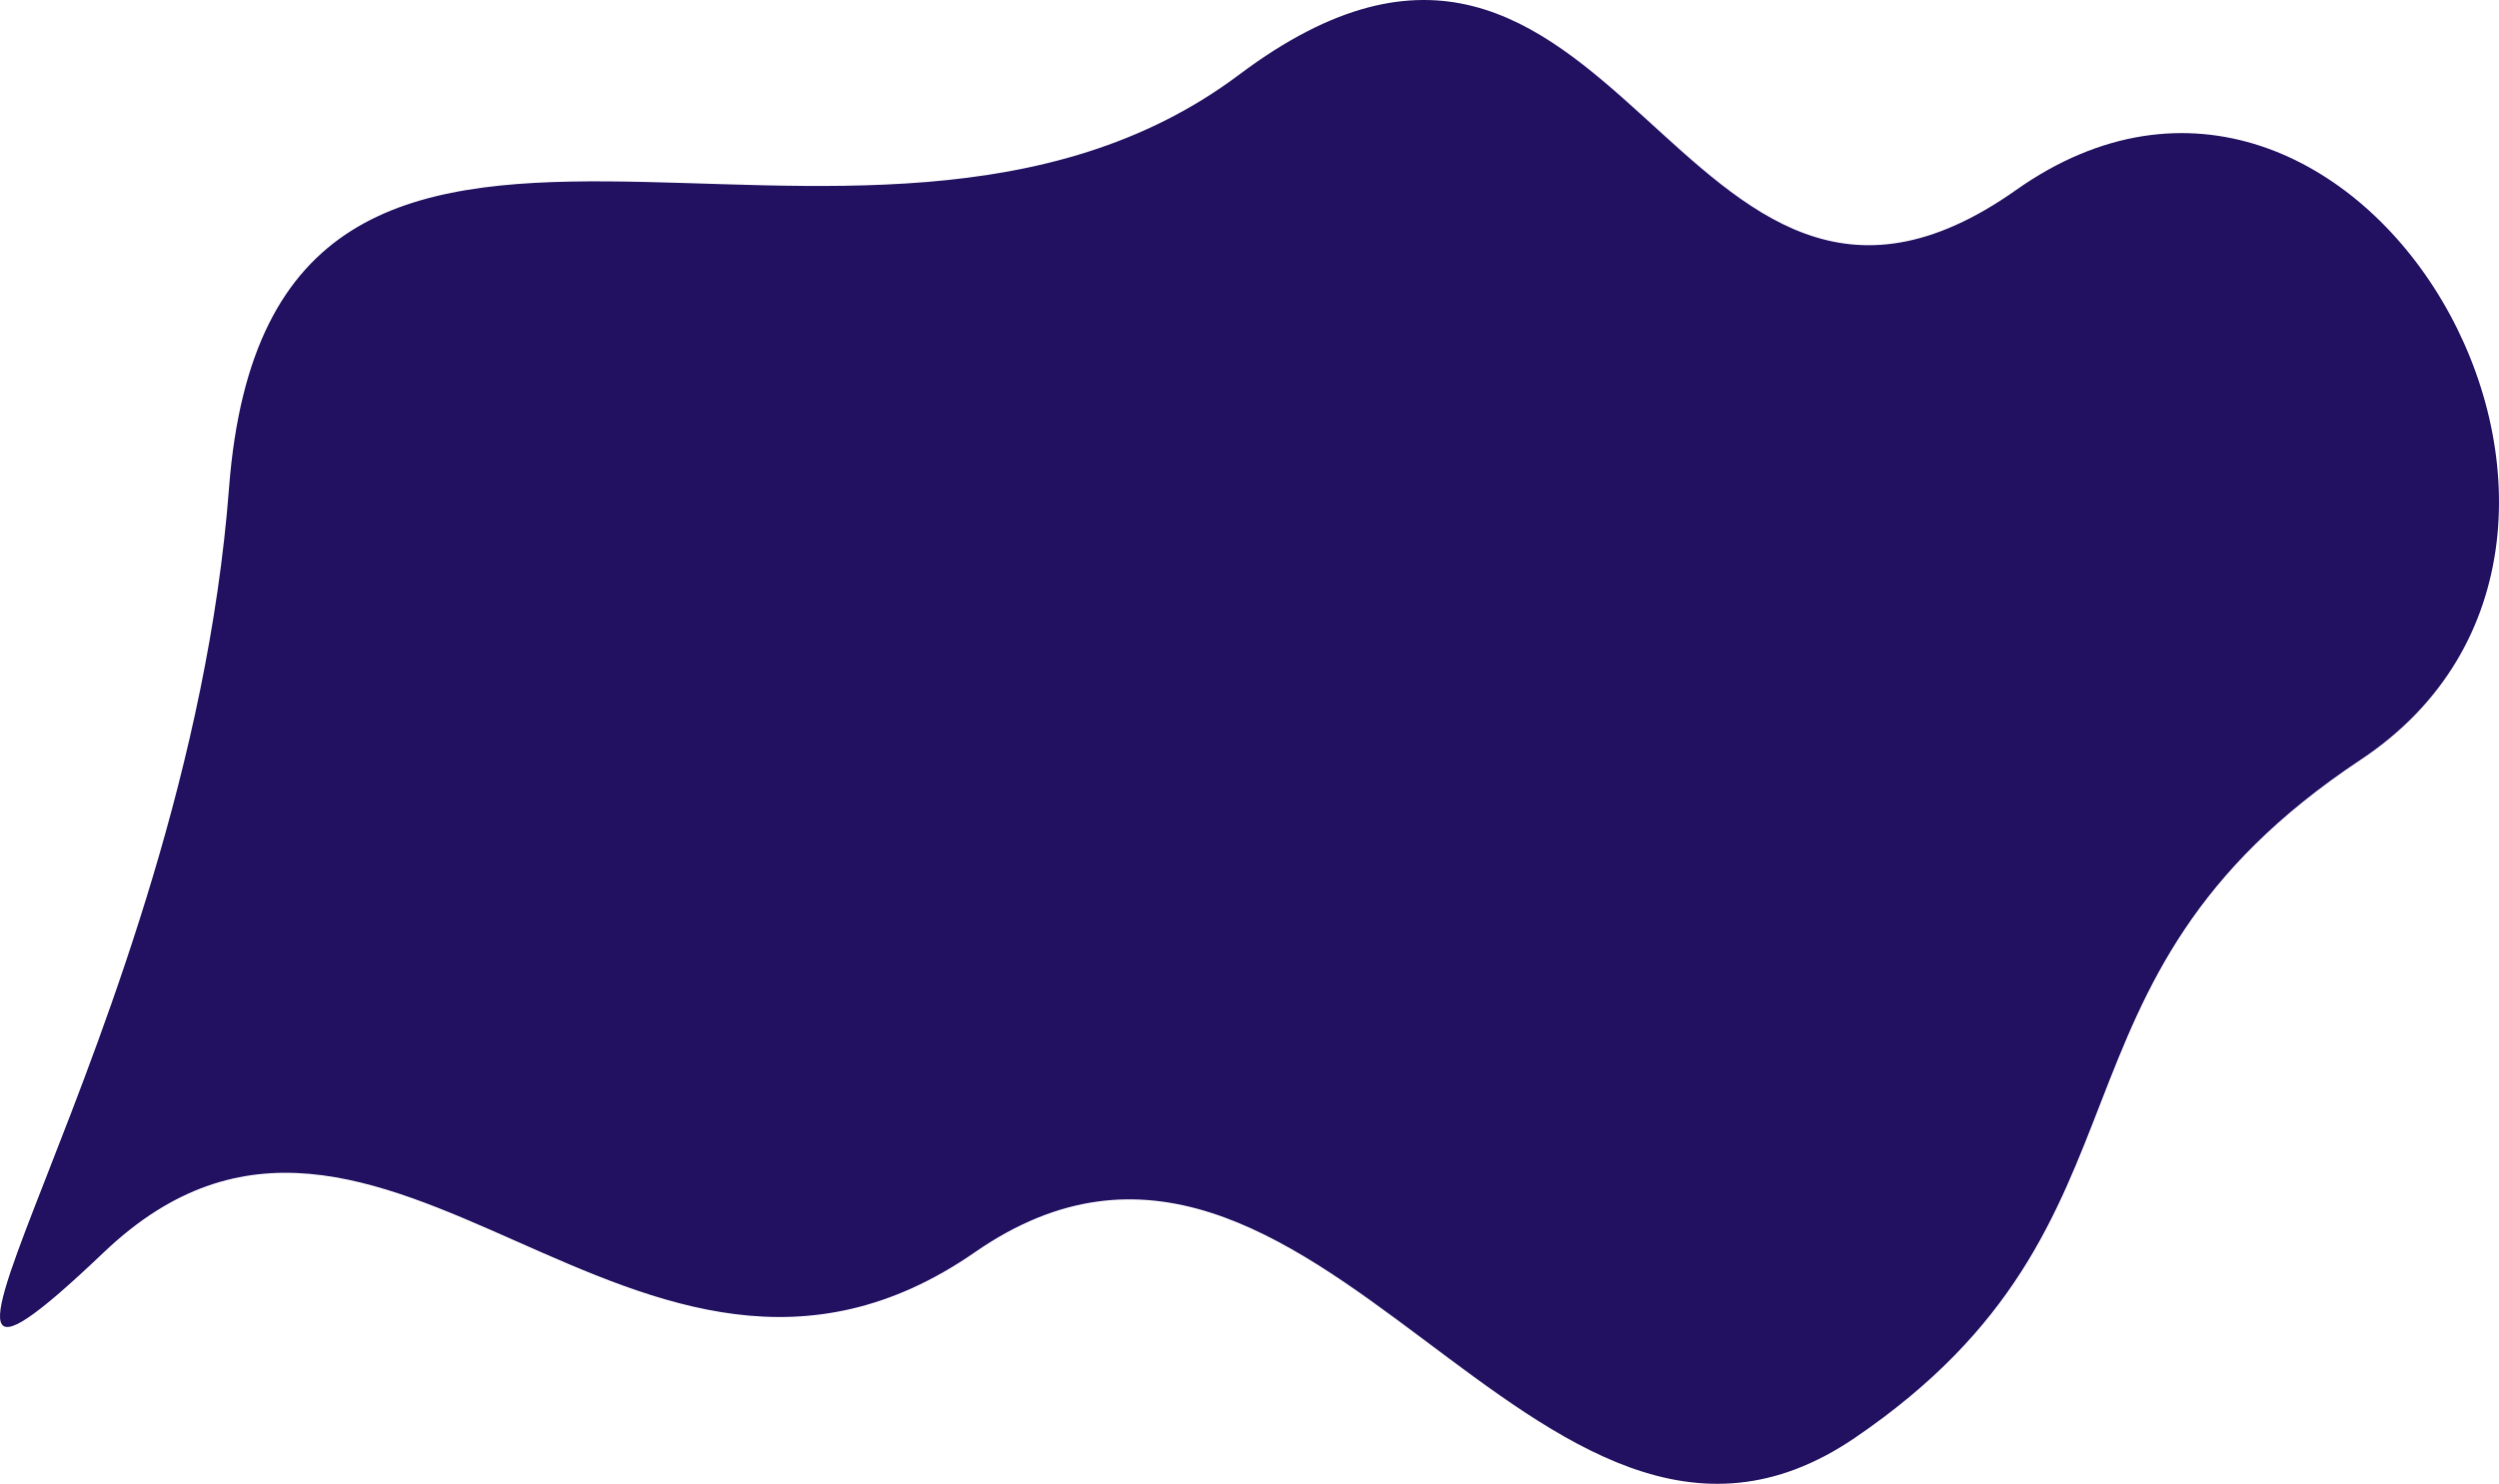 <svg xmlns="http://www.w3.org/2000/svg" width="2567.5" height="1524.898" viewBox="0 0 2567.5 1524.898">
  <path id="Path_521" data-name="Path 521" d="M-681.986,1928.4c43.454-566.959,647.322-131.643,1037.8-424.768s448.169,365.906,798.282,118.523S1853.4,1978.575,1508.059,2207.7s-191.774,473.88-519.852,697.02S432.574,2472.373,84.463,2713.734s-610.074-271.165-894.905,0S-725.44,2495.358-681.986,1928.4Z" transform="translate(917.305 -1426.917)" fill="#221161"/>
</svg>
